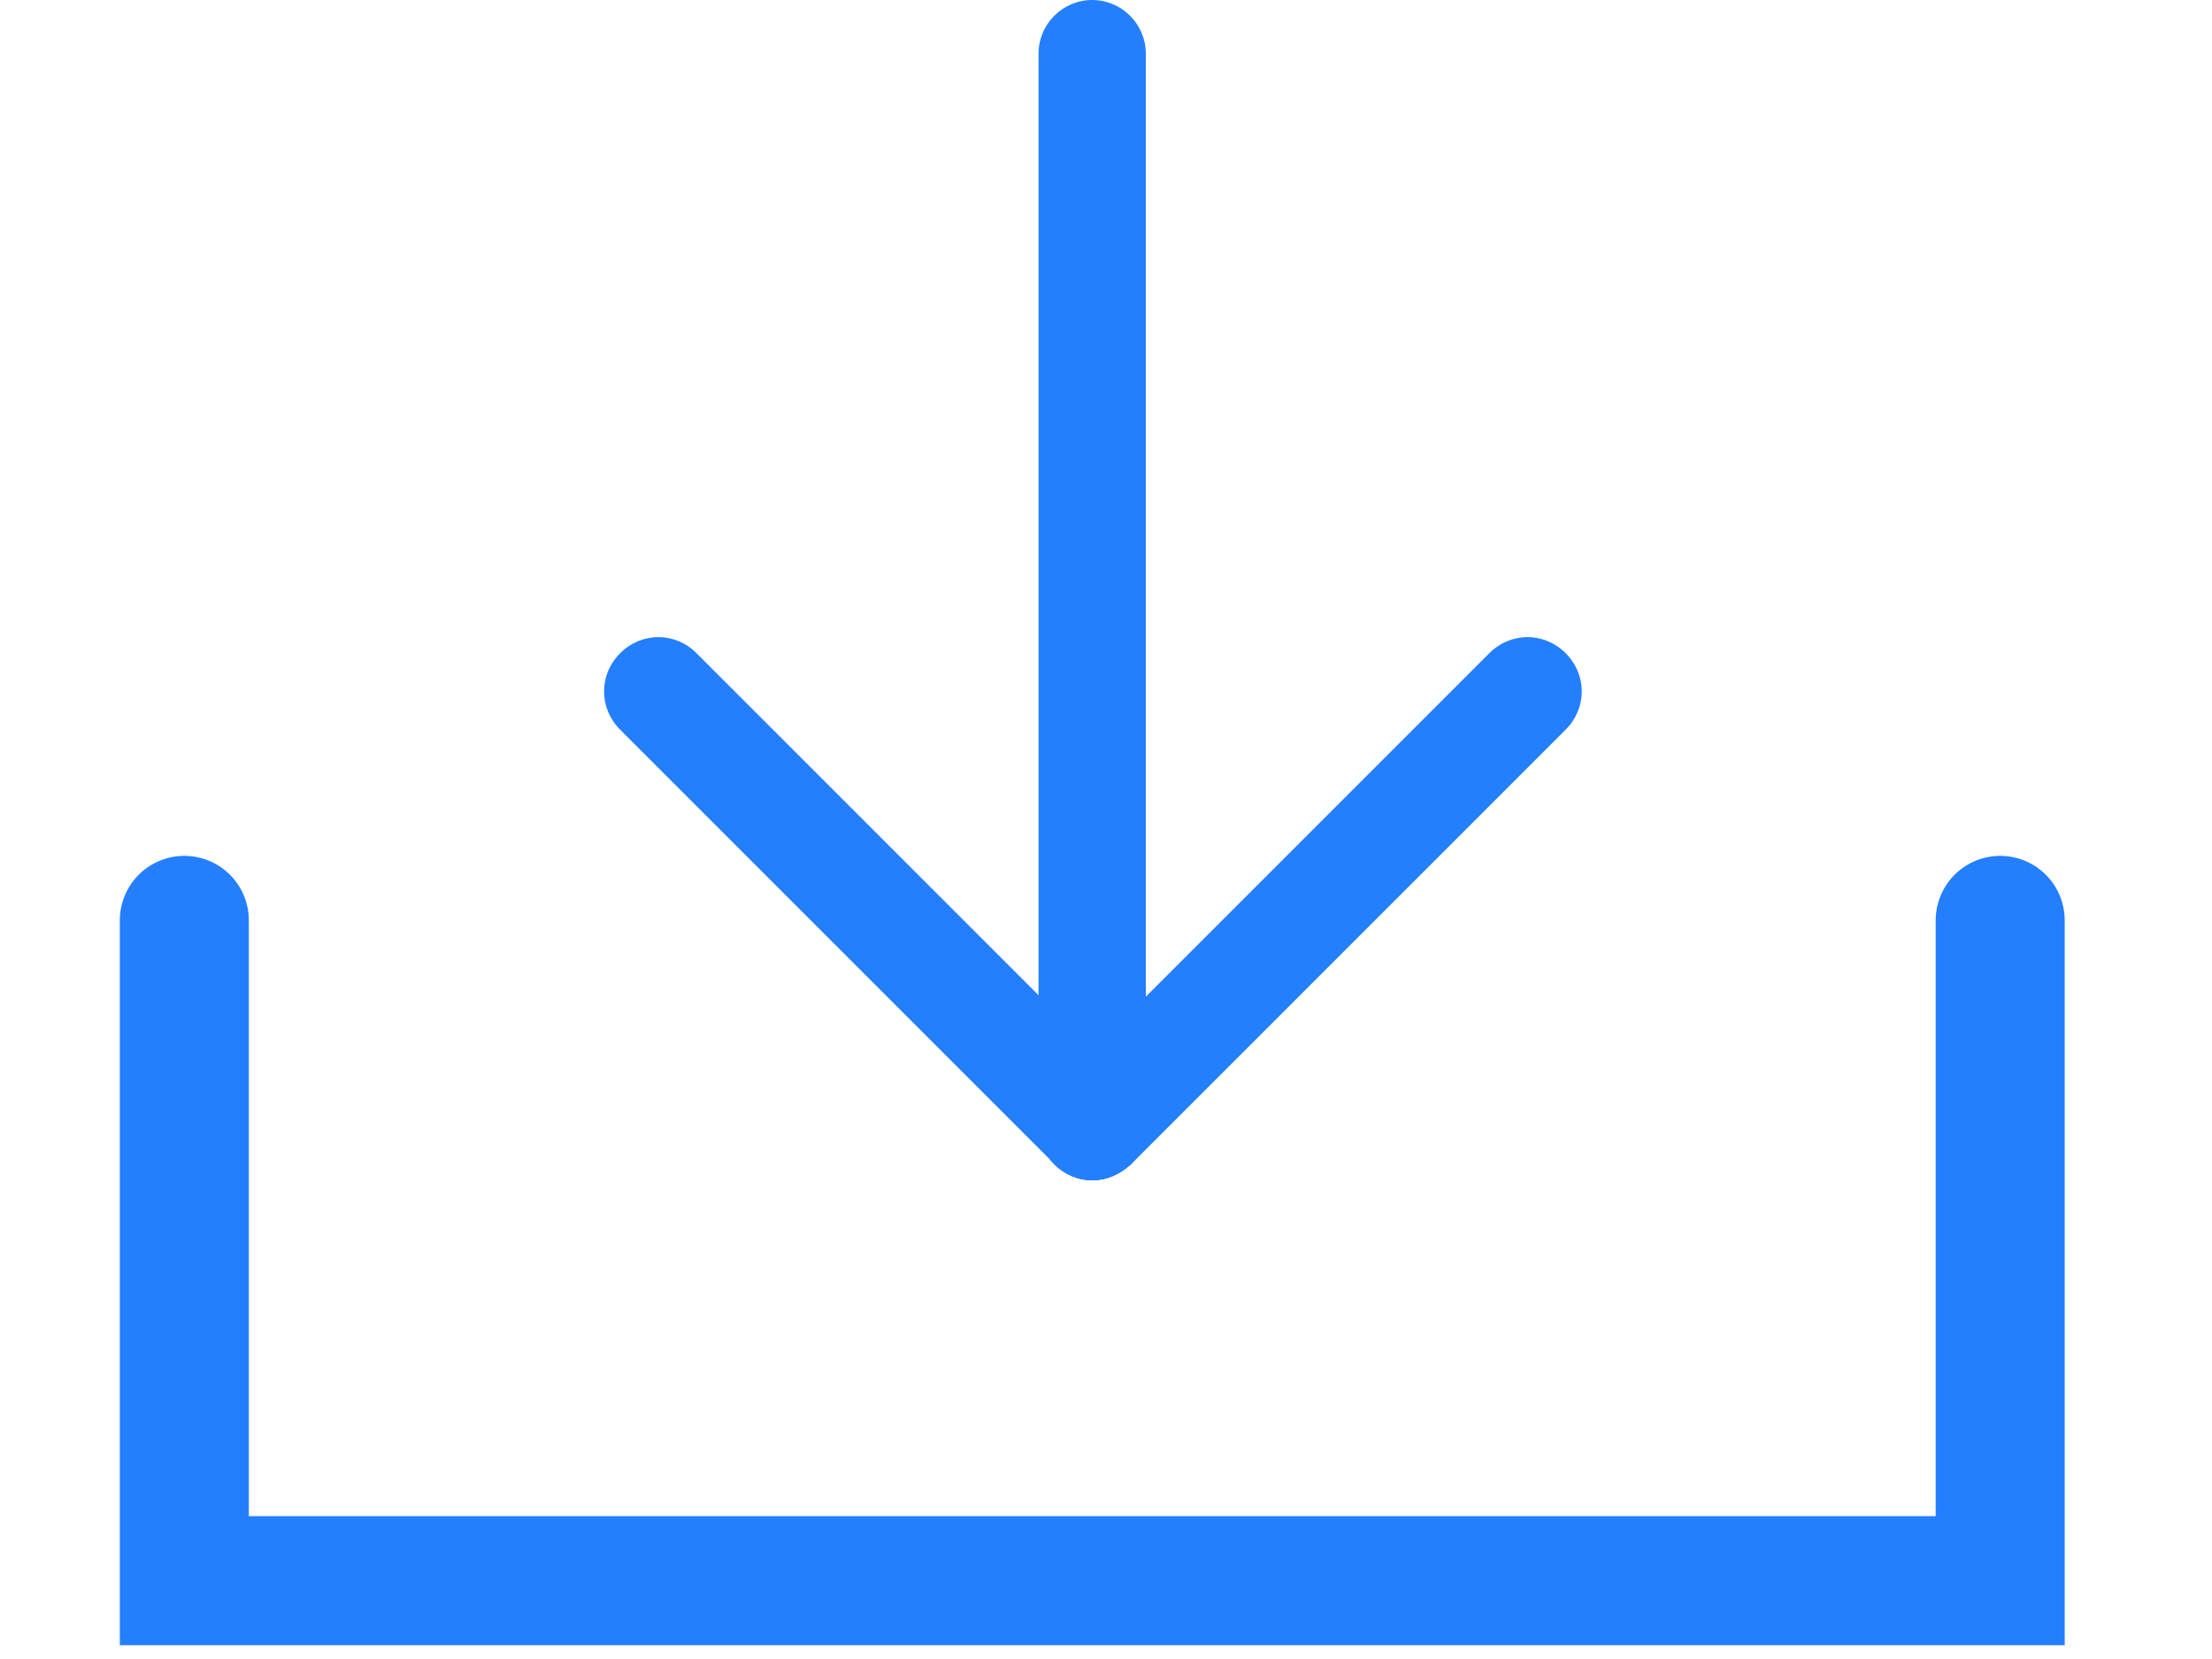 <svg xmlns="http://www.w3.org/2000/svg" fill="none" viewBox="0 0 12 9" height="9" width="12">
<path fill="#247FFF" d="M5.925 6.403C5.765 6.403 5.634 6.272 5.634 6.112V0.291C5.634 0.131 5.765 0 5.925 0C6.085 0 6.216 0.131 6.216 0.291V6.112C6.216 6.272 6.085 6.403 5.925 6.403Z"></path>
<path fill="#247FFF" d="M5.925 6.403C5.853 6.403 5.78 6.374 5.722 6.316C5.605 6.2 5.605 6.018 5.722 5.901L8.079 3.544C8.196 3.427 8.377 3.427 8.494 3.544C8.61 3.66 8.61 3.842 8.494 3.958L6.136 6.316C6.071 6.374 5.998 6.403 5.925 6.403Z"></path>
<path fill="#247FFF" d="M5.925 6.403C5.853 6.403 5.78 6.374 5.722 6.316L3.364 3.958C3.248 3.842 3.248 3.66 3.364 3.544C3.481 3.427 3.663 3.427 3.779 3.544L6.136 5.901C6.253 6.018 6.253 6.2 6.136 6.316C6.071 6.374 5.998 6.403 5.925 6.403Z"></path>
<path stroke-linecap="round" stroke-width="0.7" stroke="#247FFF" d="M1 4.993V8.575H10.851V4.993"></path>
</svg>
